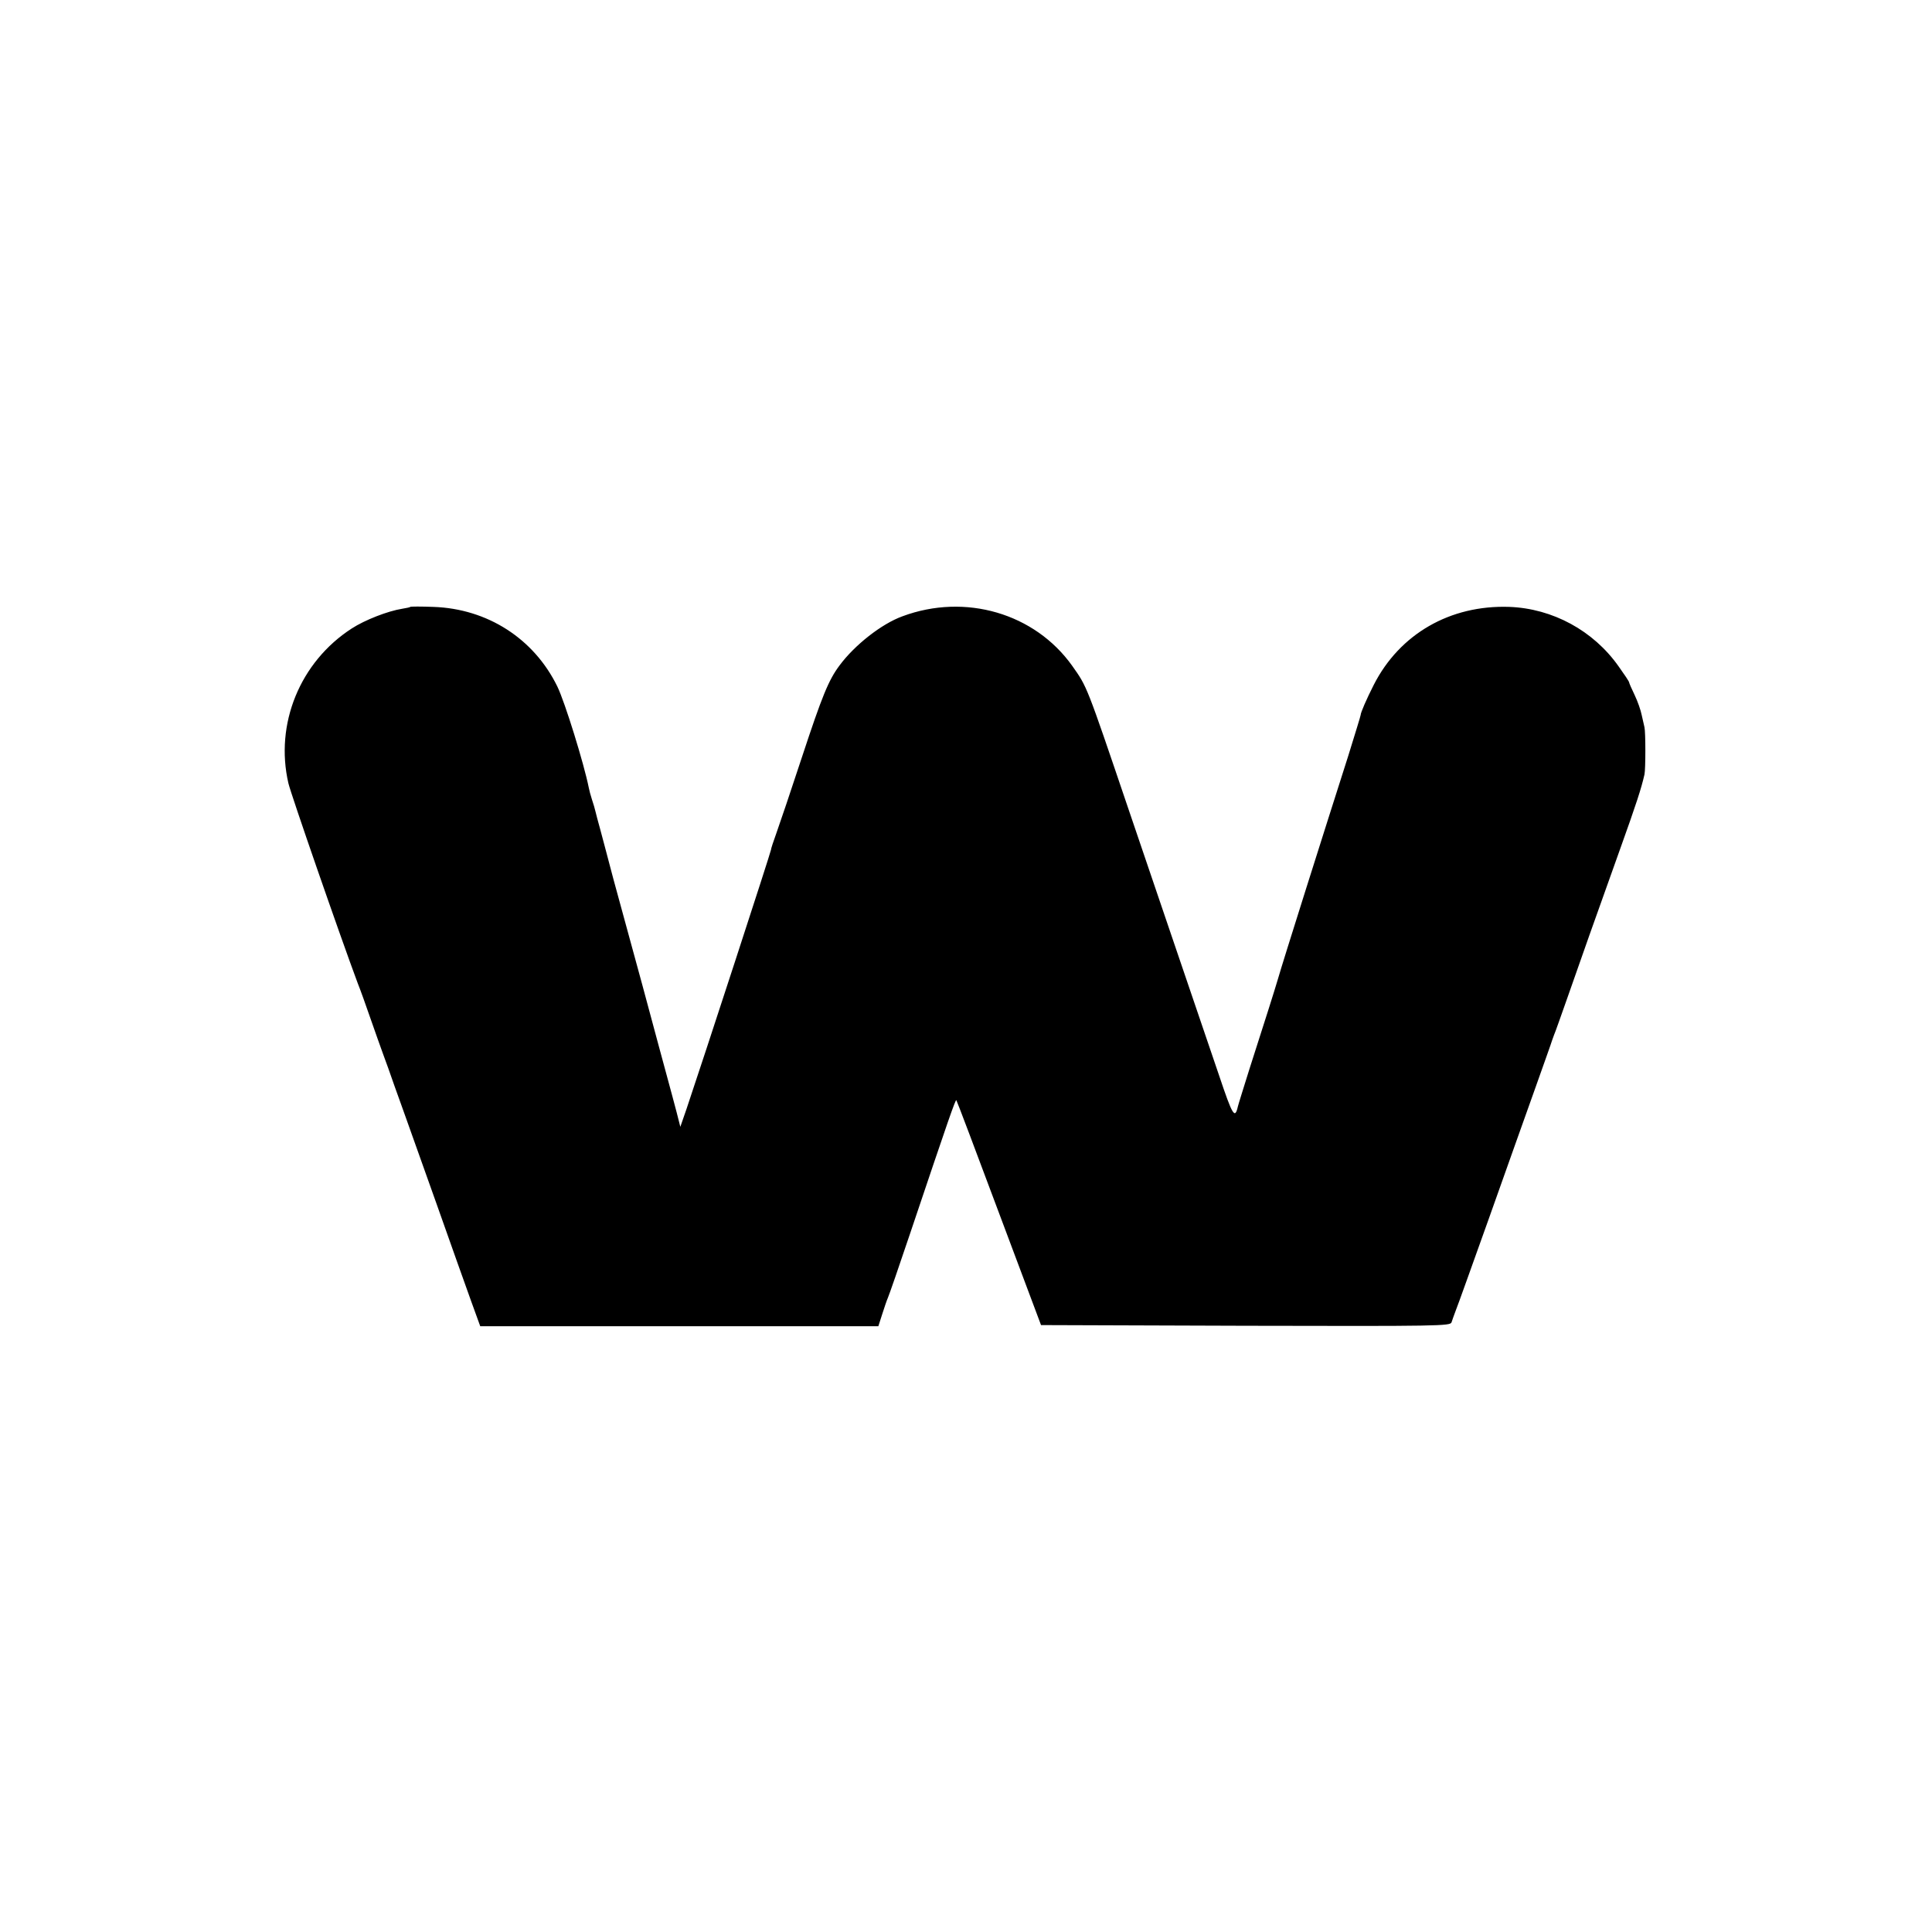 <?xml version="1.0" standalone="no"?>
<!DOCTYPE svg PUBLIC "-//W3C//DTD SVG 20010904//EN"
 "http://www.w3.org/TR/2001/REC-SVG-20010904/DTD/svg10.dtd">
<svg version="1.0" xmlns="http://www.w3.org/2000/svg"
 width="842pt" height="842pt" viewBox="0 0 842 842"
 preserveAspectRatio="xMidYMid meet">
<g transform="translate(0,842) scale(0.1,-0.1)"
fill="#000000" stroke="none">
<path d="M1788 5775 c-2 -2 -17 -5 -35 -8 -63 -10 -163 -49 -220 -86 -226
-146 -336 -417 -276 -675 11 -47 223 -659 302 -871 11 -27 36 -97 56 -155 20
-58 45 -127 55 -155 10 -27 33 -90 50 -140 18 -49 41 -115 52 -145 11 -30 69
-194 130 -365 60 -170 128 -361 150 -422 l41 -113 868 0 867 0 17 53 c9 28 20
61 25 72 5 11 48 135 95 275 172 511 199 589 203 585 2 -2 86 -224 186 -492
l183 -488 892 -3 c843 -2 892 -1 897 15 3 10 12 34 19 53 8 19 72 199 144 400
71 201 162 455 201 565 39 110 73 205 74 210 2 6 6 17 9 25 4 8 31 85 61 170
59 169 113 322 229 646 68 190 90 257 104 319 5 24 5 183 0 205 -2 8 -7 32
-12 53 -4 21 -18 61 -31 88 -13 27 -24 52 -24 55 0 4 -21 35 -46 70 -110 156
-288 252 -476 259 -258 9 -478 -118 -591 -340 -32 -63 -57 -121 -57 -131 0 -4
-25 -84 -54 -178 -101 -316 -289 -910 -306 -971 -19 -64 -50 -161 -125 -395
-25 -80 -48 -153 -50 -162 -13 -57 -23 -41 -82 135 -34 100 -121 355 -193 567
-72 212 -164 482 -204 600 -182 537 -178 526 -243 618 -163 229 -466 318 -740
216 -91 -33 -208 -125 -274 -214 -48 -64 -76 -133 -164 -400 -48 -146 -98
-294 -111 -330 -13 -36 -24 -69 -24 -74 0 -8 -297 -919 -368 -1129 l-27 -78
-16 63 c-9 35 -26 97 -37 138 -11 41 -62 228 -112 415 -51 187 -108 396 -127
465 -18 69 -35 132 -37 140 -2 8 -11 42 -20 75 -9 33 -19 69 -21 79 -2 10 -9
33 -15 51 -6 18 -12 41 -14 52 -21 105 -104 373 -137 441 -102 209 -305 339
-540 347 -54 2 -99 2 -101 0z"/>
</g>
</svg>
